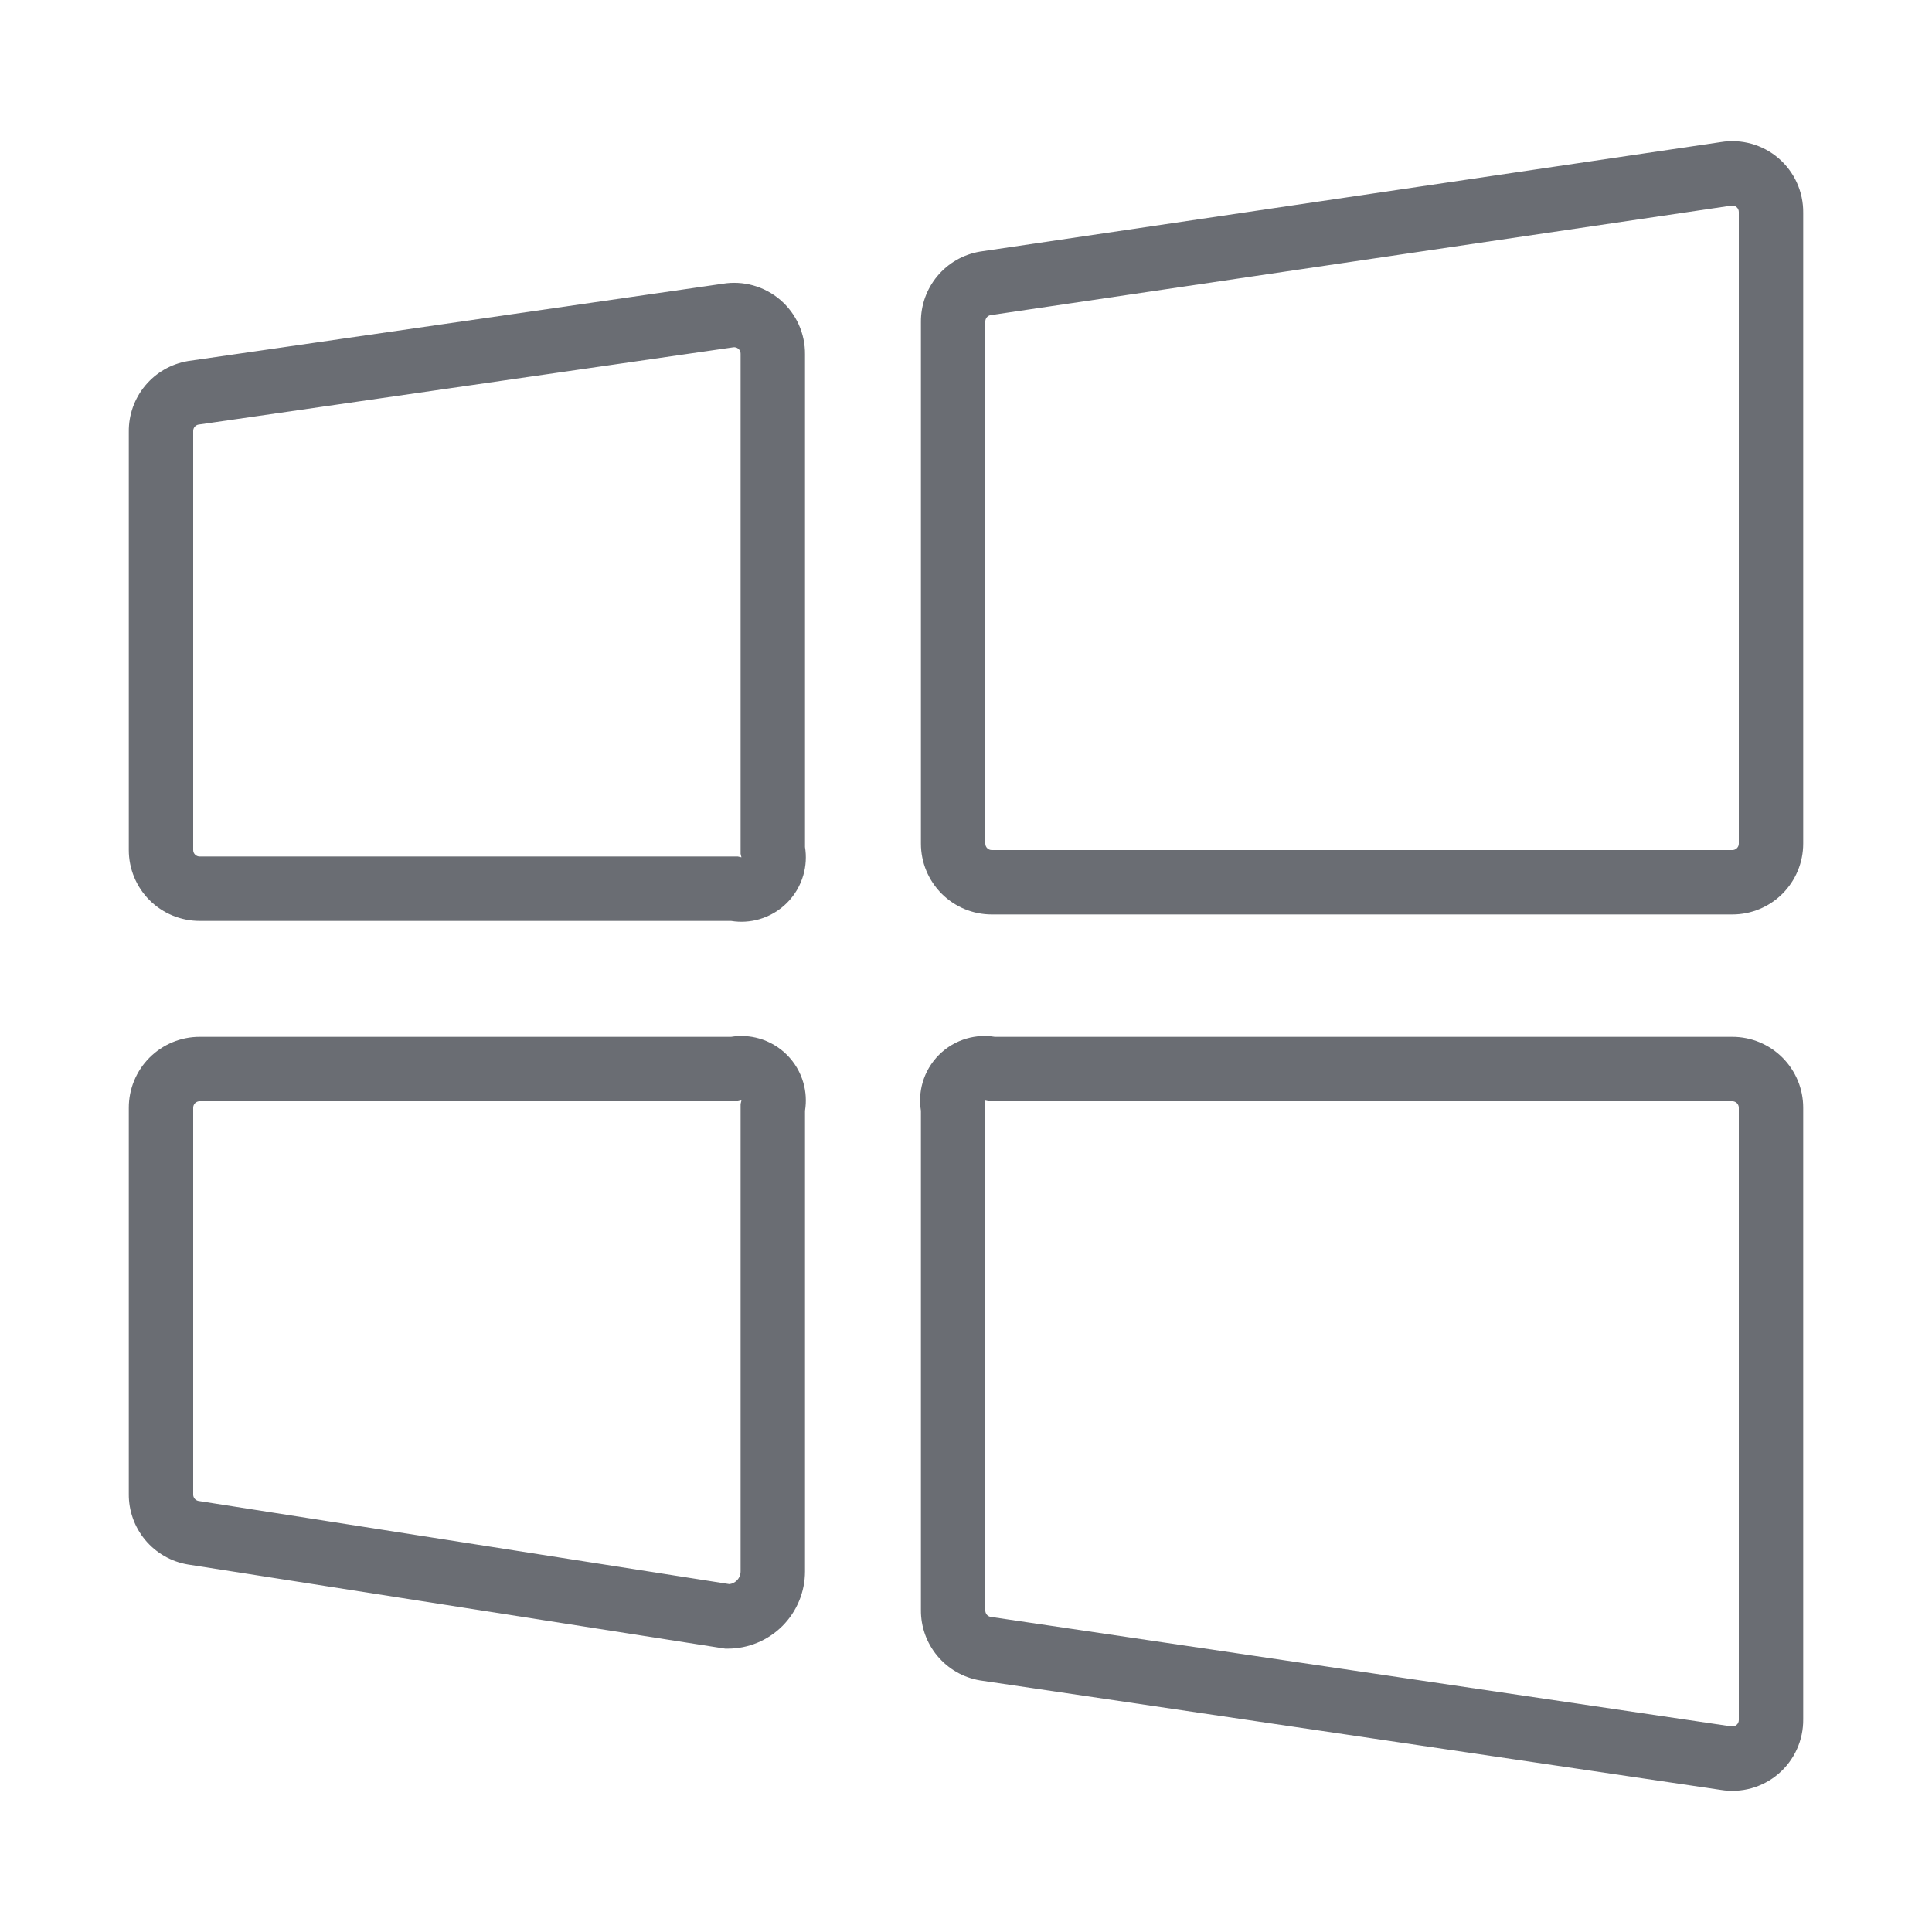 <svg width="90" height="90" viewBox="0 0 90 90" fill="none" xmlns="http://www.w3.org/2000/svg">
<path fill-rule="evenodd" clip-rule="evenodd" d="M80.168 6.618C80.639 6.541 81.122 6.567 81.582 6.695C82.048 6.824 82.481 7.054 82.848 7.369C83.215 7.684 83.509 8.076 83.708 8.517C83.905 8.954 84.005 9.429 84 9.909V39.3C84 40.175 83.652 41.014 83.034 41.633C82.415 42.252 81.575 42.6 80.7 42.6H46.2C45.325 42.6 44.486 42.252 43.867 41.633C43.248 41.014 42.9 40.175 42.9 39.3V15.009C42.892 14.225 43.163 13.464 43.665 12.862C44.169 12.257 44.873 11.852 45.65 11.721L45.681 11.716L80.168 6.618ZM80.78 9.586C80.738 9.574 80.694 9.572 80.65 9.579L80.62 9.584L46.141 14.681C46.074 14.694 46.013 14.73 45.969 14.783C45.924 14.838 45.899 14.907 45.9 14.979L45.9 15L45.9 39.3C45.9 39.38 45.932 39.456 45.988 39.512C46.044 39.568 46.12 39.6 46.2 39.6H80.7C80.78 39.6 80.856 39.568 80.912 39.512C80.969 39.456 81 39.38 81 39.3V9.879C81.001 9.835 80.992 9.791 80.974 9.751C80.956 9.711 80.929 9.676 80.895 9.647C80.862 9.618 80.823 9.597 80.78 9.586Z" fill="#6A6D73"/>
<path fill-rule="evenodd" clip-rule="evenodd" d="M33.67 13.218C34.141 13.141 34.622 13.167 35.082 13.295C35.548 13.424 35.98 13.654 36.348 13.969C36.715 14.284 37.009 14.676 37.208 15.117C37.405 15.554 37.505 16.029 37.5 16.509V39.458C37.571 39.893 37.545 40.339 37.423 40.764C37.283 41.254 37.02 41.7 36.66 42.06C36.3 42.42 35.854 42.683 35.364 42.823C34.939 42.945 34.493 42.971 34.058 42.9H9.3C8.425 42.9 7.585 42.552 6.966 41.934C6.348 41.315 6 40.475 6 39.6V20.109C5.992 19.325 6.263 18.564 6.765 17.962C7.269 17.357 7.973 16.952 8.75 16.821L8.785 16.815L33.67 13.218ZM34.28 16.186C34.238 16.174 34.193 16.172 34.15 16.179L34.115 16.185L9.24 19.781C9.173 19.795 9.113 19.83 9.069 19.883C9.023 19.938 8.999 20.007 9 20.079L9 20.1L9 39.6C9 39.68 9.032 39.756 9.088 39.812C9.144 39.868 9.22 39.9 9.3 39.9H34.371L34.539 39.939L34.5 39.772V16.479C34.501 16.435 34.492 16.391 34.474 16.351C34.455 16.311 34.429 16.276 34.395 16.247C34.362 16.218 34.323 16.198 34.28 16.186Z" fill="#6A6D73"/>
<path fill-rule="evenodd" clip-rule="evenodd" d="M46.342 48.3H80.7C81.133 48.3 81.563 48.385 81.963 48.551C82.363 48.717 82.727 48.96 83.034 49.267C83.34 49.573 83.583 49.937 83.749 50.337C83.915 50.737 84 51.167 84 51.6V80.091C84.005 80.571 83.905 81.046 83.708 81.483C83.509 81.924 83.215 82.316 82.848 82.631C82.481 82.946 82.048 83.176 81.582 83.305C81.122 83.433 80.639 83.459 80.168 83.382L45.65 78.279C44.873 78.148 44.169 77.743 43.665 77.138C43.163 76.536 42.892 75.775 42.9 74.991V51.742C42.83 51.307 42.855 50.861 42.977 50.436C43.117 49.946 43.38 49.5 43.74 49.14C44.1 48.78 44.546 48.517 45.036 48.377C45.461 48.255 45.907 48.229 46.342 48.3ZM80.7 51.3H46.029L45.861 51.261L45.9 51.428V75.021C45.899 75.093 45.924 75.162 45.969 75.217C46.013 75.27 46.074 75.306 46.141 75.319L80.65 80.421C80.694 80.428 80.738 80.426 80.78 80.414C80.823 80.403 80.862 80.382 80.895 80.353C80.929 80.324 80.956 80.289 80.974 80.249C80.992 80.209 81.001 80.165 81 80.121L81 80.1L81 51.6C81 51.561 80.992 51.522 80.977 51.485C80.962 51.449 80.94 51.416 80.912 51.388C80.884 51.36 80.851 51.338 80.815 51.323C80.778 51.308 80.74 51.3 80.7 51.3Z" fill="#6A6D73"/>
<path fill-rule="evenodd" clip-rule="evenodd" d="M34.058 48.3C34.493 48.229 34.939 48.255 35.364 48.377C35.854 48.517 36.3 48.78 36.66 49.14C37.02 49.5 37.283 49.946 37.423 50.436C37.545 50.861 37.571 51.307 37.5 51.742V73.2C37.5 74.155 37.121 75.07 36.446 75.746C35.77 76.421 34.855 76.8 33.9 76.8H33.783L8.75 72.879C7.973 72.748 7.269 72.343 6.765 71.738C6.263 71.136 5.992 70.375 6 69.591V51.6C6 51.167 6.085 50.737 6.251 50.337C6.417 49.937 6.66 49.573 6.966 49.267C7.273 48.96 7.637 48.717 8.037 48.551C8.437 48.385 8.867 48.3 9.3 48.3H34.058ZM9.3 51.3C9.261 51.3 9.222 51.308 9.185 51.323C9.149 51.338 9.116 51.36 9.088 51.388C9.06 51.416 9.038 51.449 9.023 51.485C9.008 51.522 9 51.561 9 51.6V69.621C8.999 69.693 9.023 69.762 9.069 69.817C9.114 69.871 9.176 69.907 9.245 69.92L33.981 73.794C34.11 73.777 34.231 73.717 34.324 73.624C34.437 73.512 34.5 73.359 34.5 73.2V51.428L34.539 51.261L34.371 51.3H9.3Z" fill="#6A6D73"/>
</svg>
